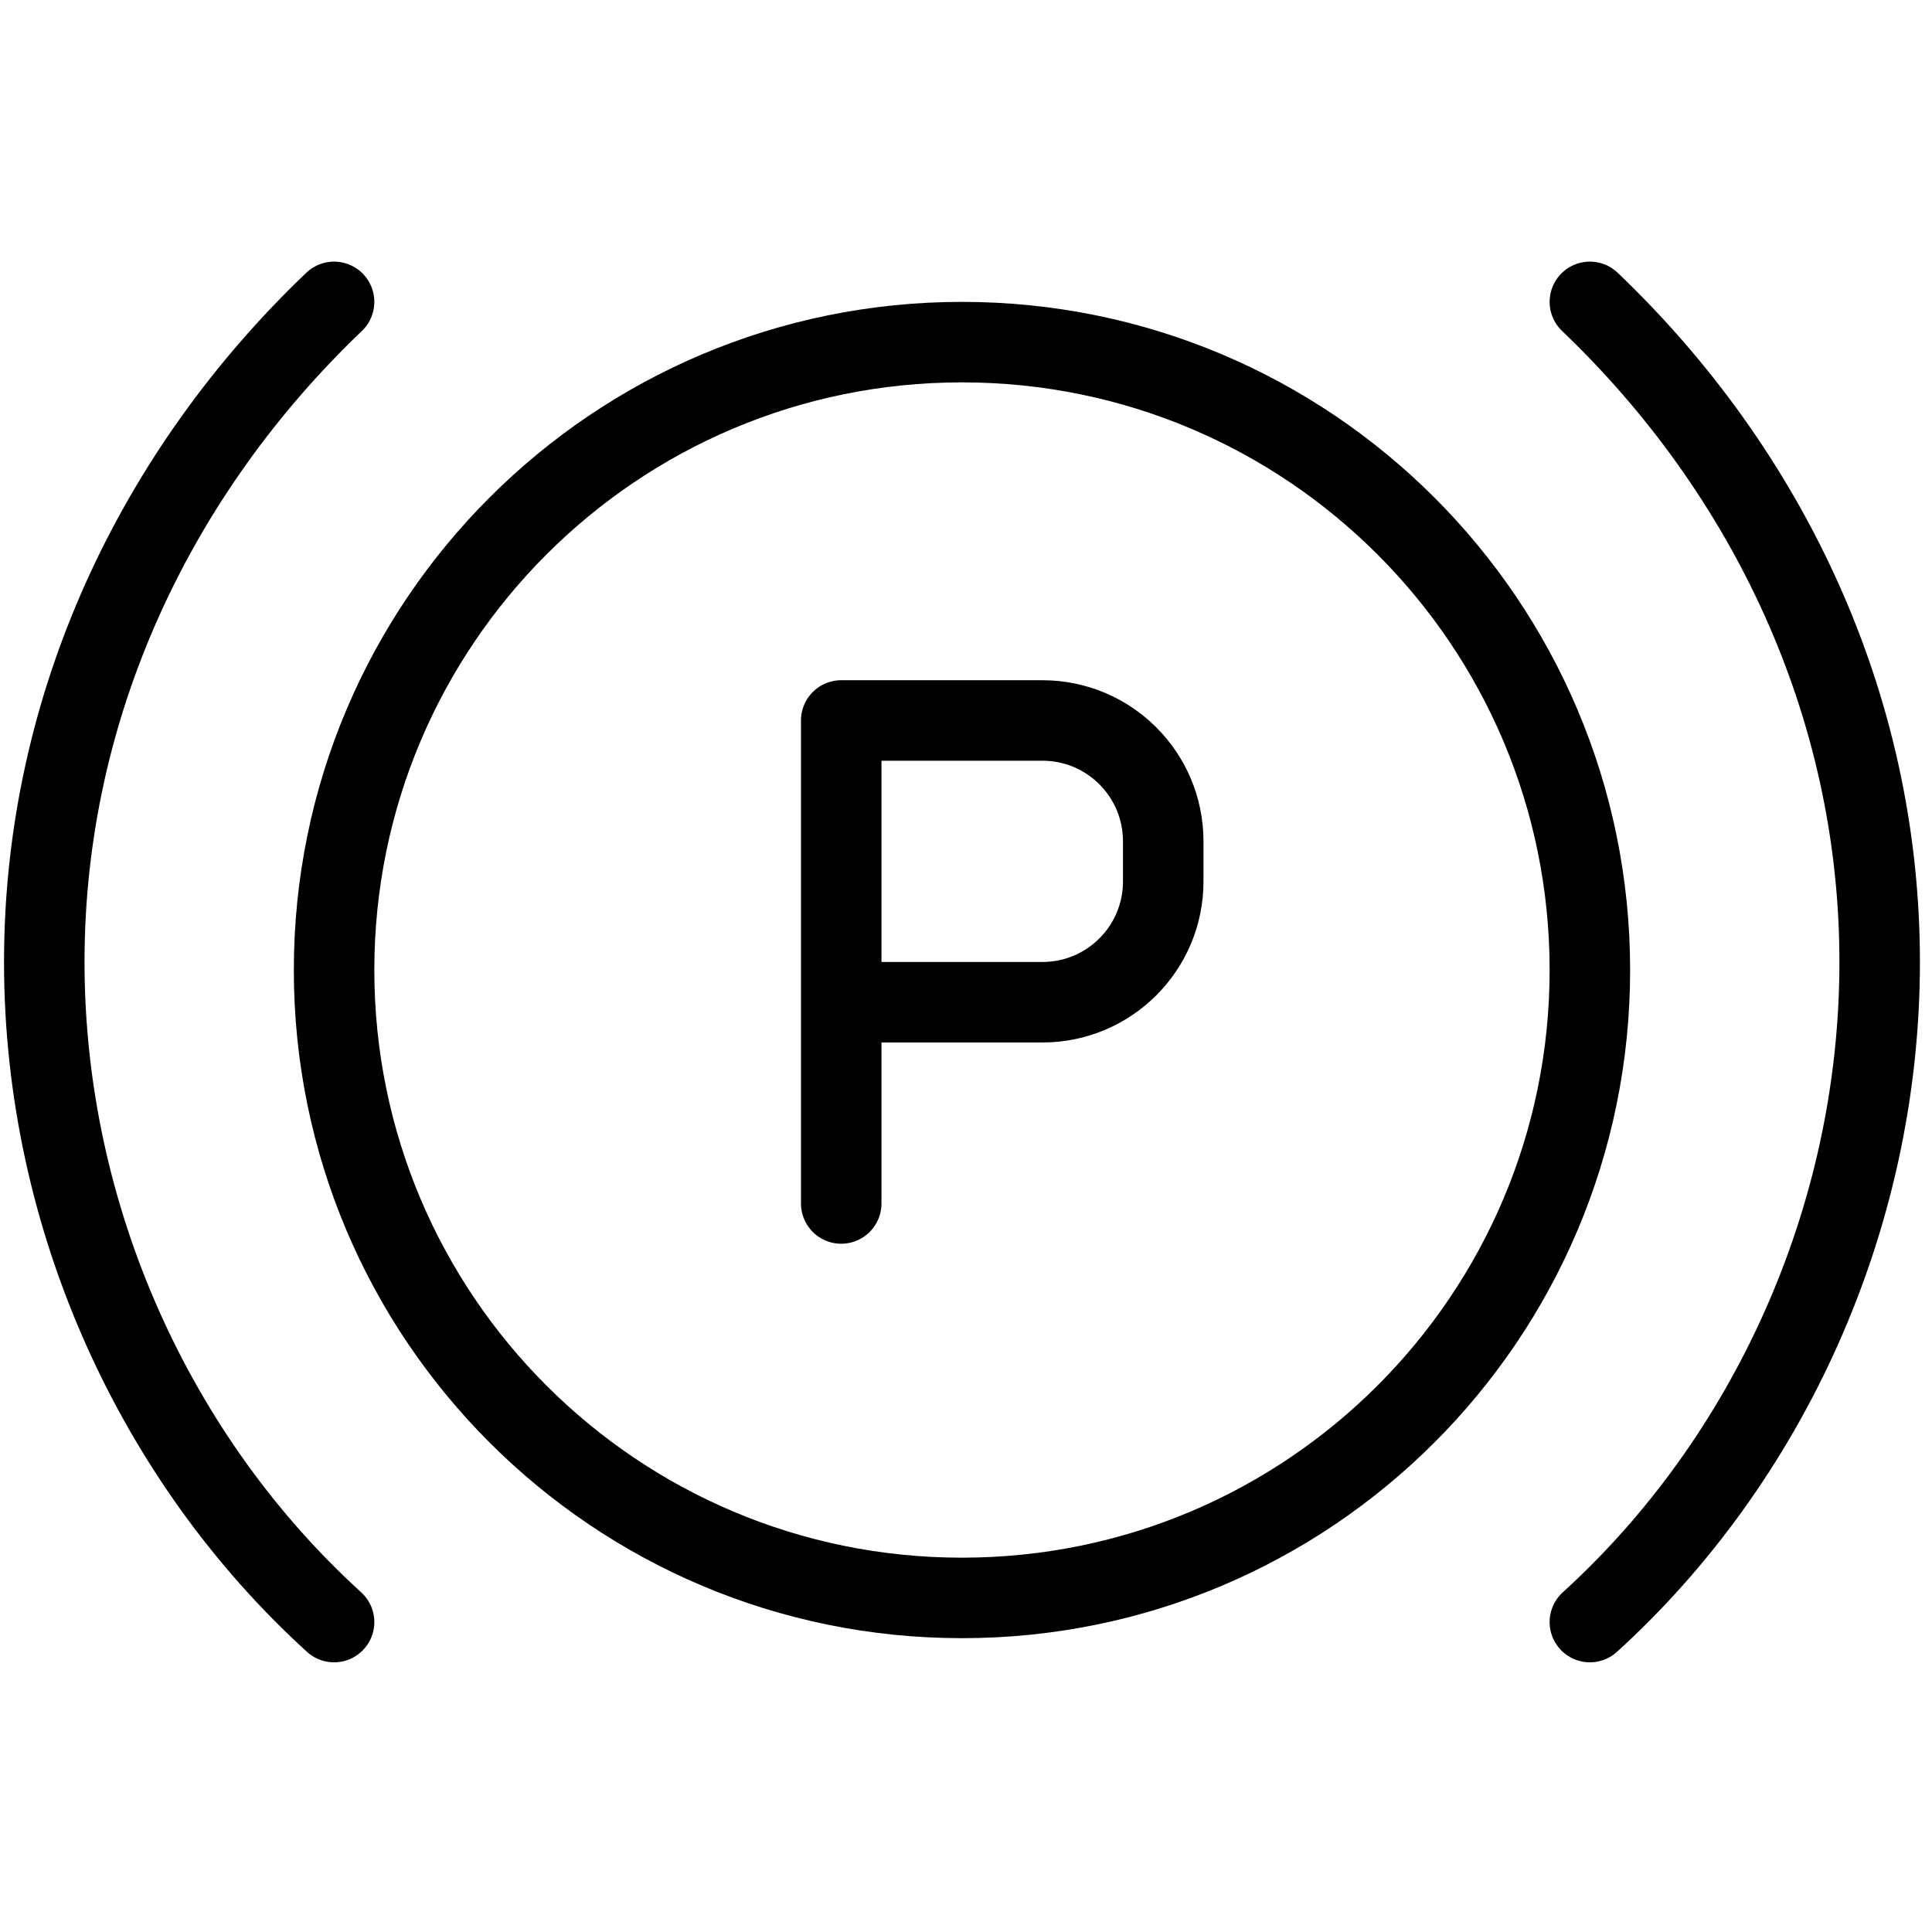 <svg xmlns="http://www.w3.org/2000/svg" fill="none" viewBox="0 0 24 24"><path stroke="#000000" stroke-linecap="round" stroke-linejoin="round" stroke-miterlimit="10" d="M4.15 3.75c-2.2 2.1 -3.6 5 -3.6 8.2 0 3.2 1.4 6.2 3.6 8.2" stroke-width="1"></path><path stroke="#000000" stroke-linecap="round" stroke-linejoin="round" stroke-miterlimit="10" d="M19.75 3.75c2.2 2.1 3.6 5 3.6 8.2 0 3.2 -1.4 6.2 -3.6 8.2" stroke-width="1"></path><path stroke="#000000" stroke-linecap="round" stroke-linejoin="round" stroke-miterlimit="10" d="M11.95 19.85c4.308 0 7.8 -3.492 7.8 -7.8 0 -4.308 -3.492 -7.8 -7.8 -7.8 -4.308 0 -7.8 3.492 -7.8 7.8 0 4.308 3.492 7.8 7.8 7.8Z" stroke-width="1"></path><path stroke="#000000" stroke-linecap="round" stroke-linejoin="round" d="m10.45 14.95 0 -2.5m0 0 0 -3.5 2.5 0c0.828 0 1.5 0.672 1.5 1.5v0.5c0 0.828 -0.672 1.5 -1.5 1.5h-2.5Z" stroke-width="1"></path></svg>